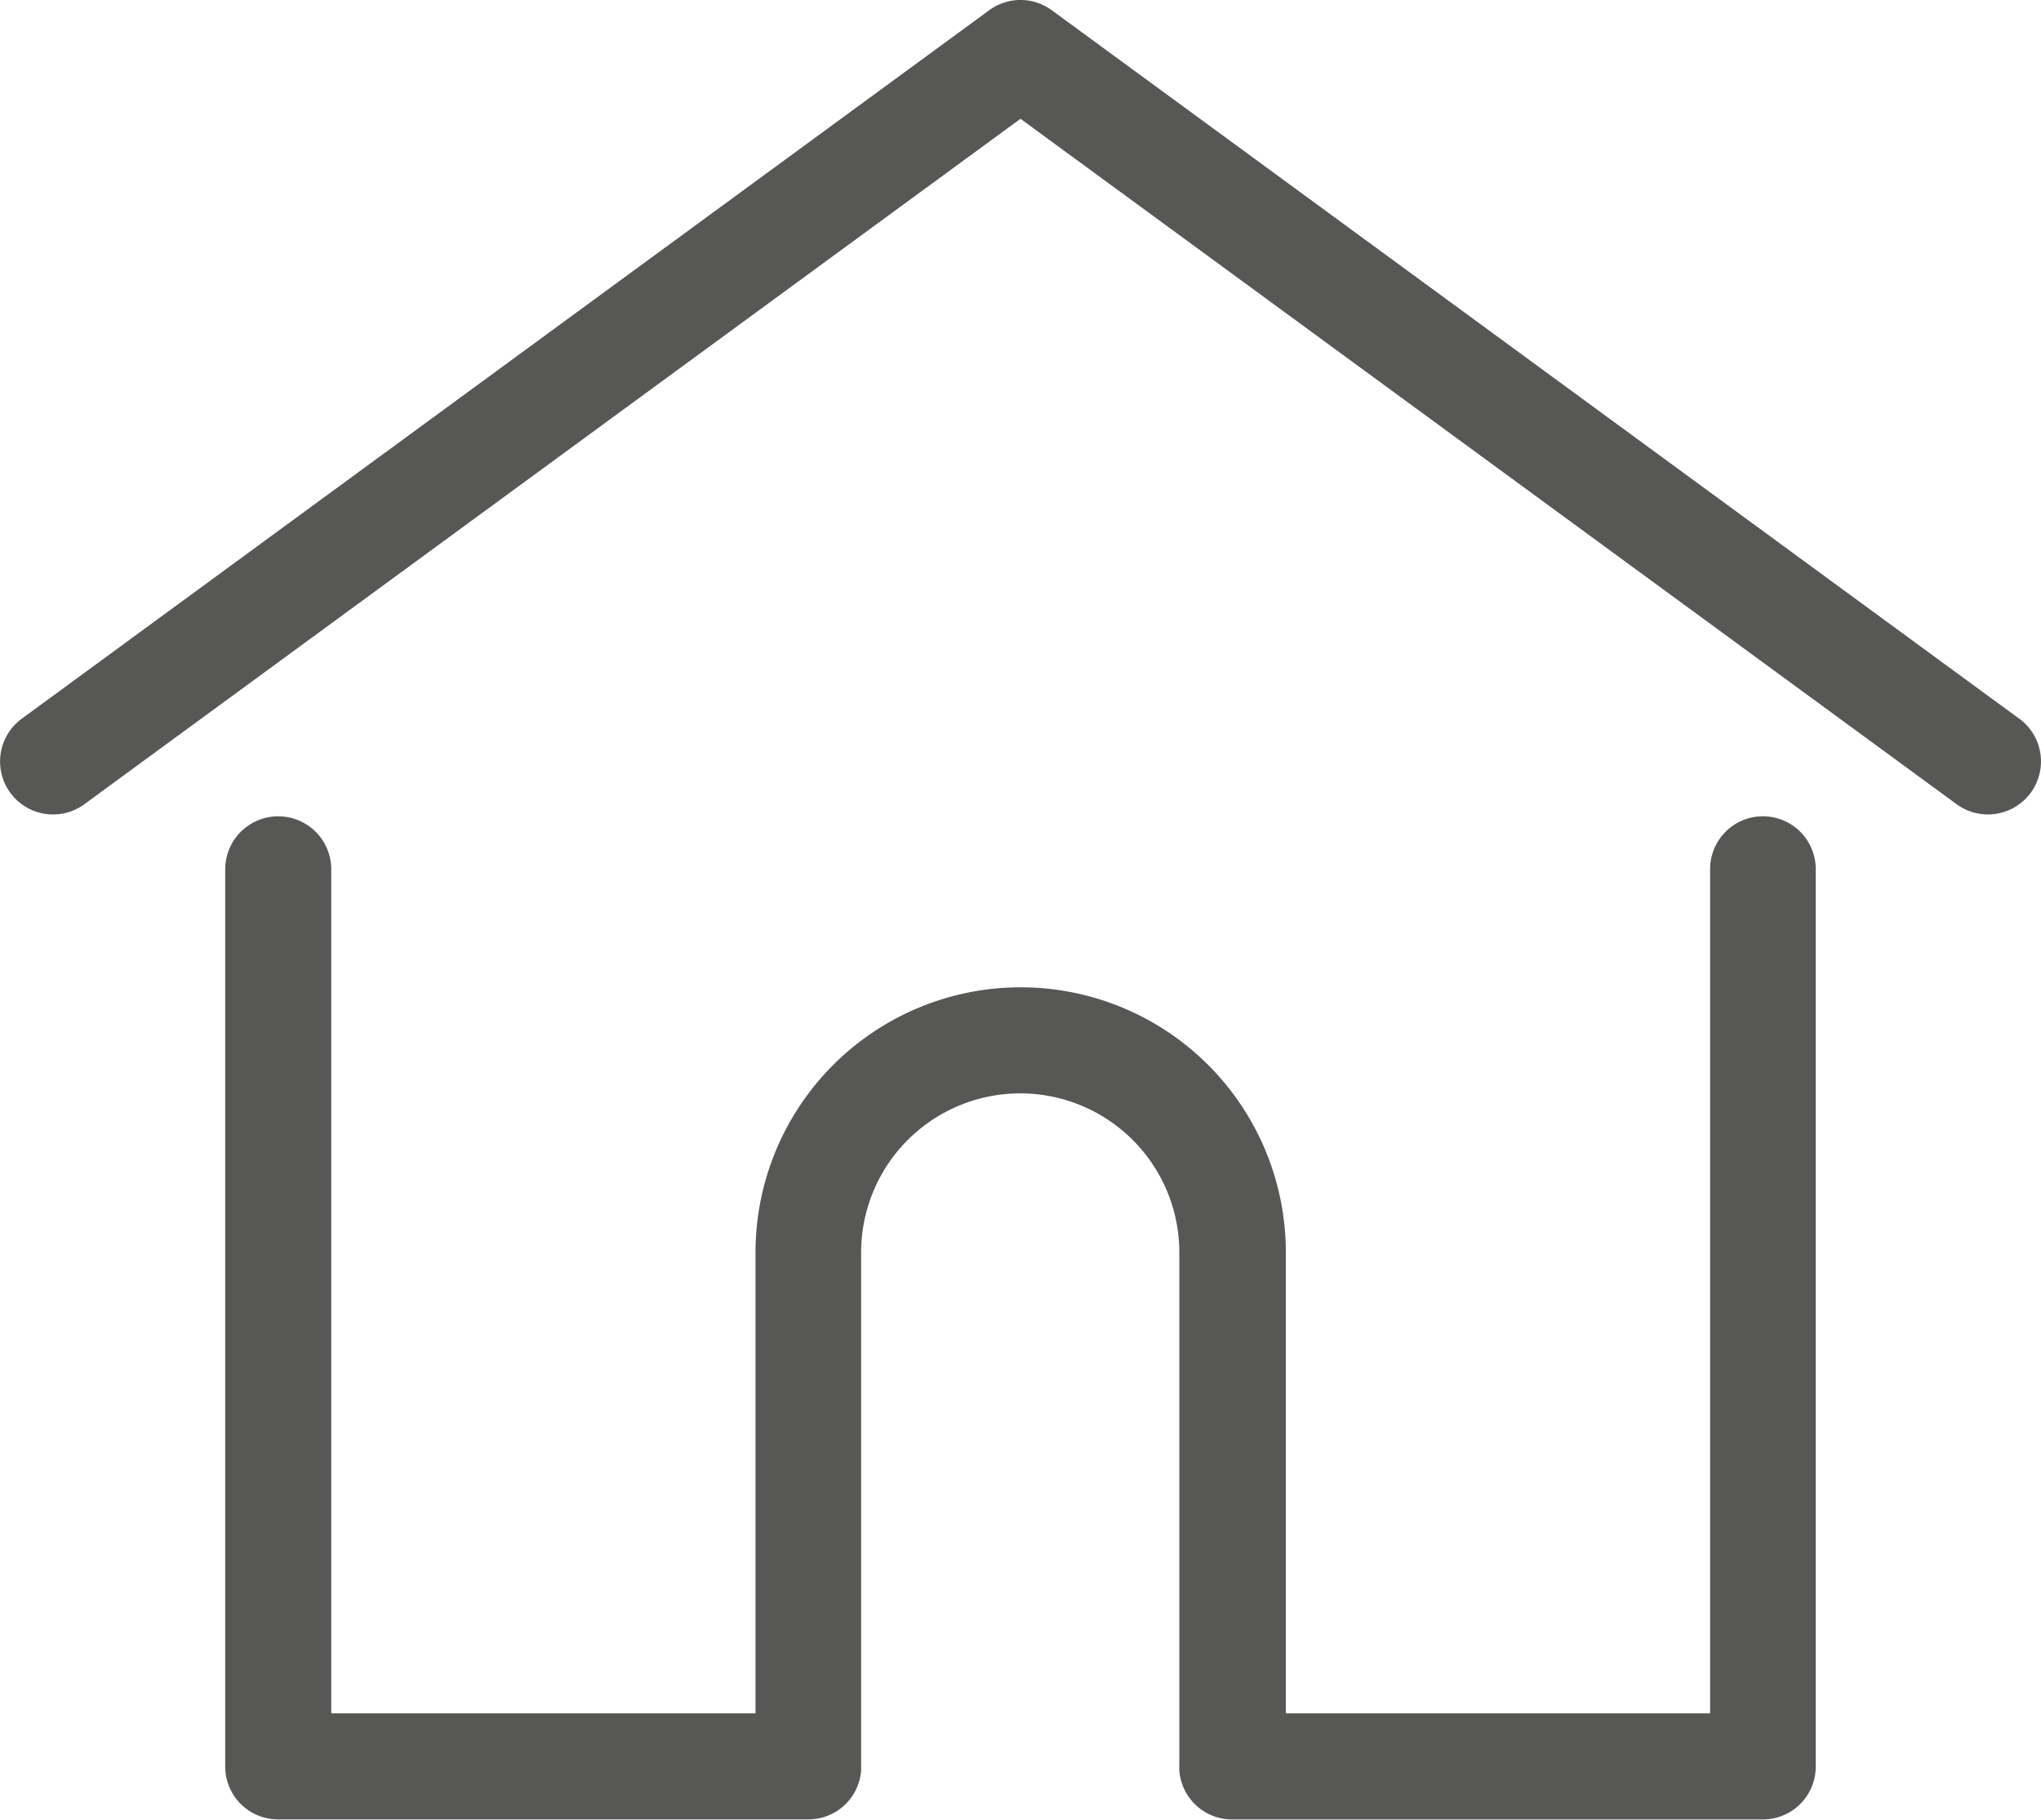 <svg xmlns="http://www.w3.org/2000/svg" width="34.782" height="31.005" viewBox="0 0 34.782 31.005">
  <g id="Group_156" data-name="Group 156" transform="translate(-347 -139)">
    <g id="Group_143" data-name="Group 143" transform="translate(347 139)">
      <g id="Group_142" data-name="Group 142" transform="translate(0 0)">
        <path id="Path_108" data-name="Path 108" d="M34.411,40.044,17.924,27.972a.9.9,0,0,0-1.068,0L.369,40.044A.9.9,0,0,0,1.437,41.5L17.39,29.821,33.343,41.5a.9.9,0,0,0,1.068-1.458Z" transform="translate(0.001 -27.797)" fill="#575756"/>
      </g>
    </g>
    <g id="Group_145" data-name="Group 145" transform="translate(350.835 152.909)">
      <g id="Group_144" data-name="Group 144">
        <path id="Path_109" data-name="Path 109" d="M82.66,232.543a.9.9,0,0,0-.9.9v14.385h-7.23v-7.852a4.519,4.519,0,0,0-9.038,0v7.852h-7.23V233.447a.9.9,0,1,0-1.807,0v15.288a.9.9,0,0,0,.9.9h9.037a.9.9,0,0,0,.9-.833.684.684,0,0,0,0-.07v-8.756a2.711,2.711,0,0,1,5.423,0v8.756a.663.663,0,0,0,0,.07.9.9,0,0,0,.9.834H82.66a.9.9,0,0,0,.9-.9V233.447A.9.9,0,0,0,82.66,232.543Z" transform="translate(-56.452 -232.543)" fill="#575756"/>
      </g>
    </g>
  </g>
</svg>
